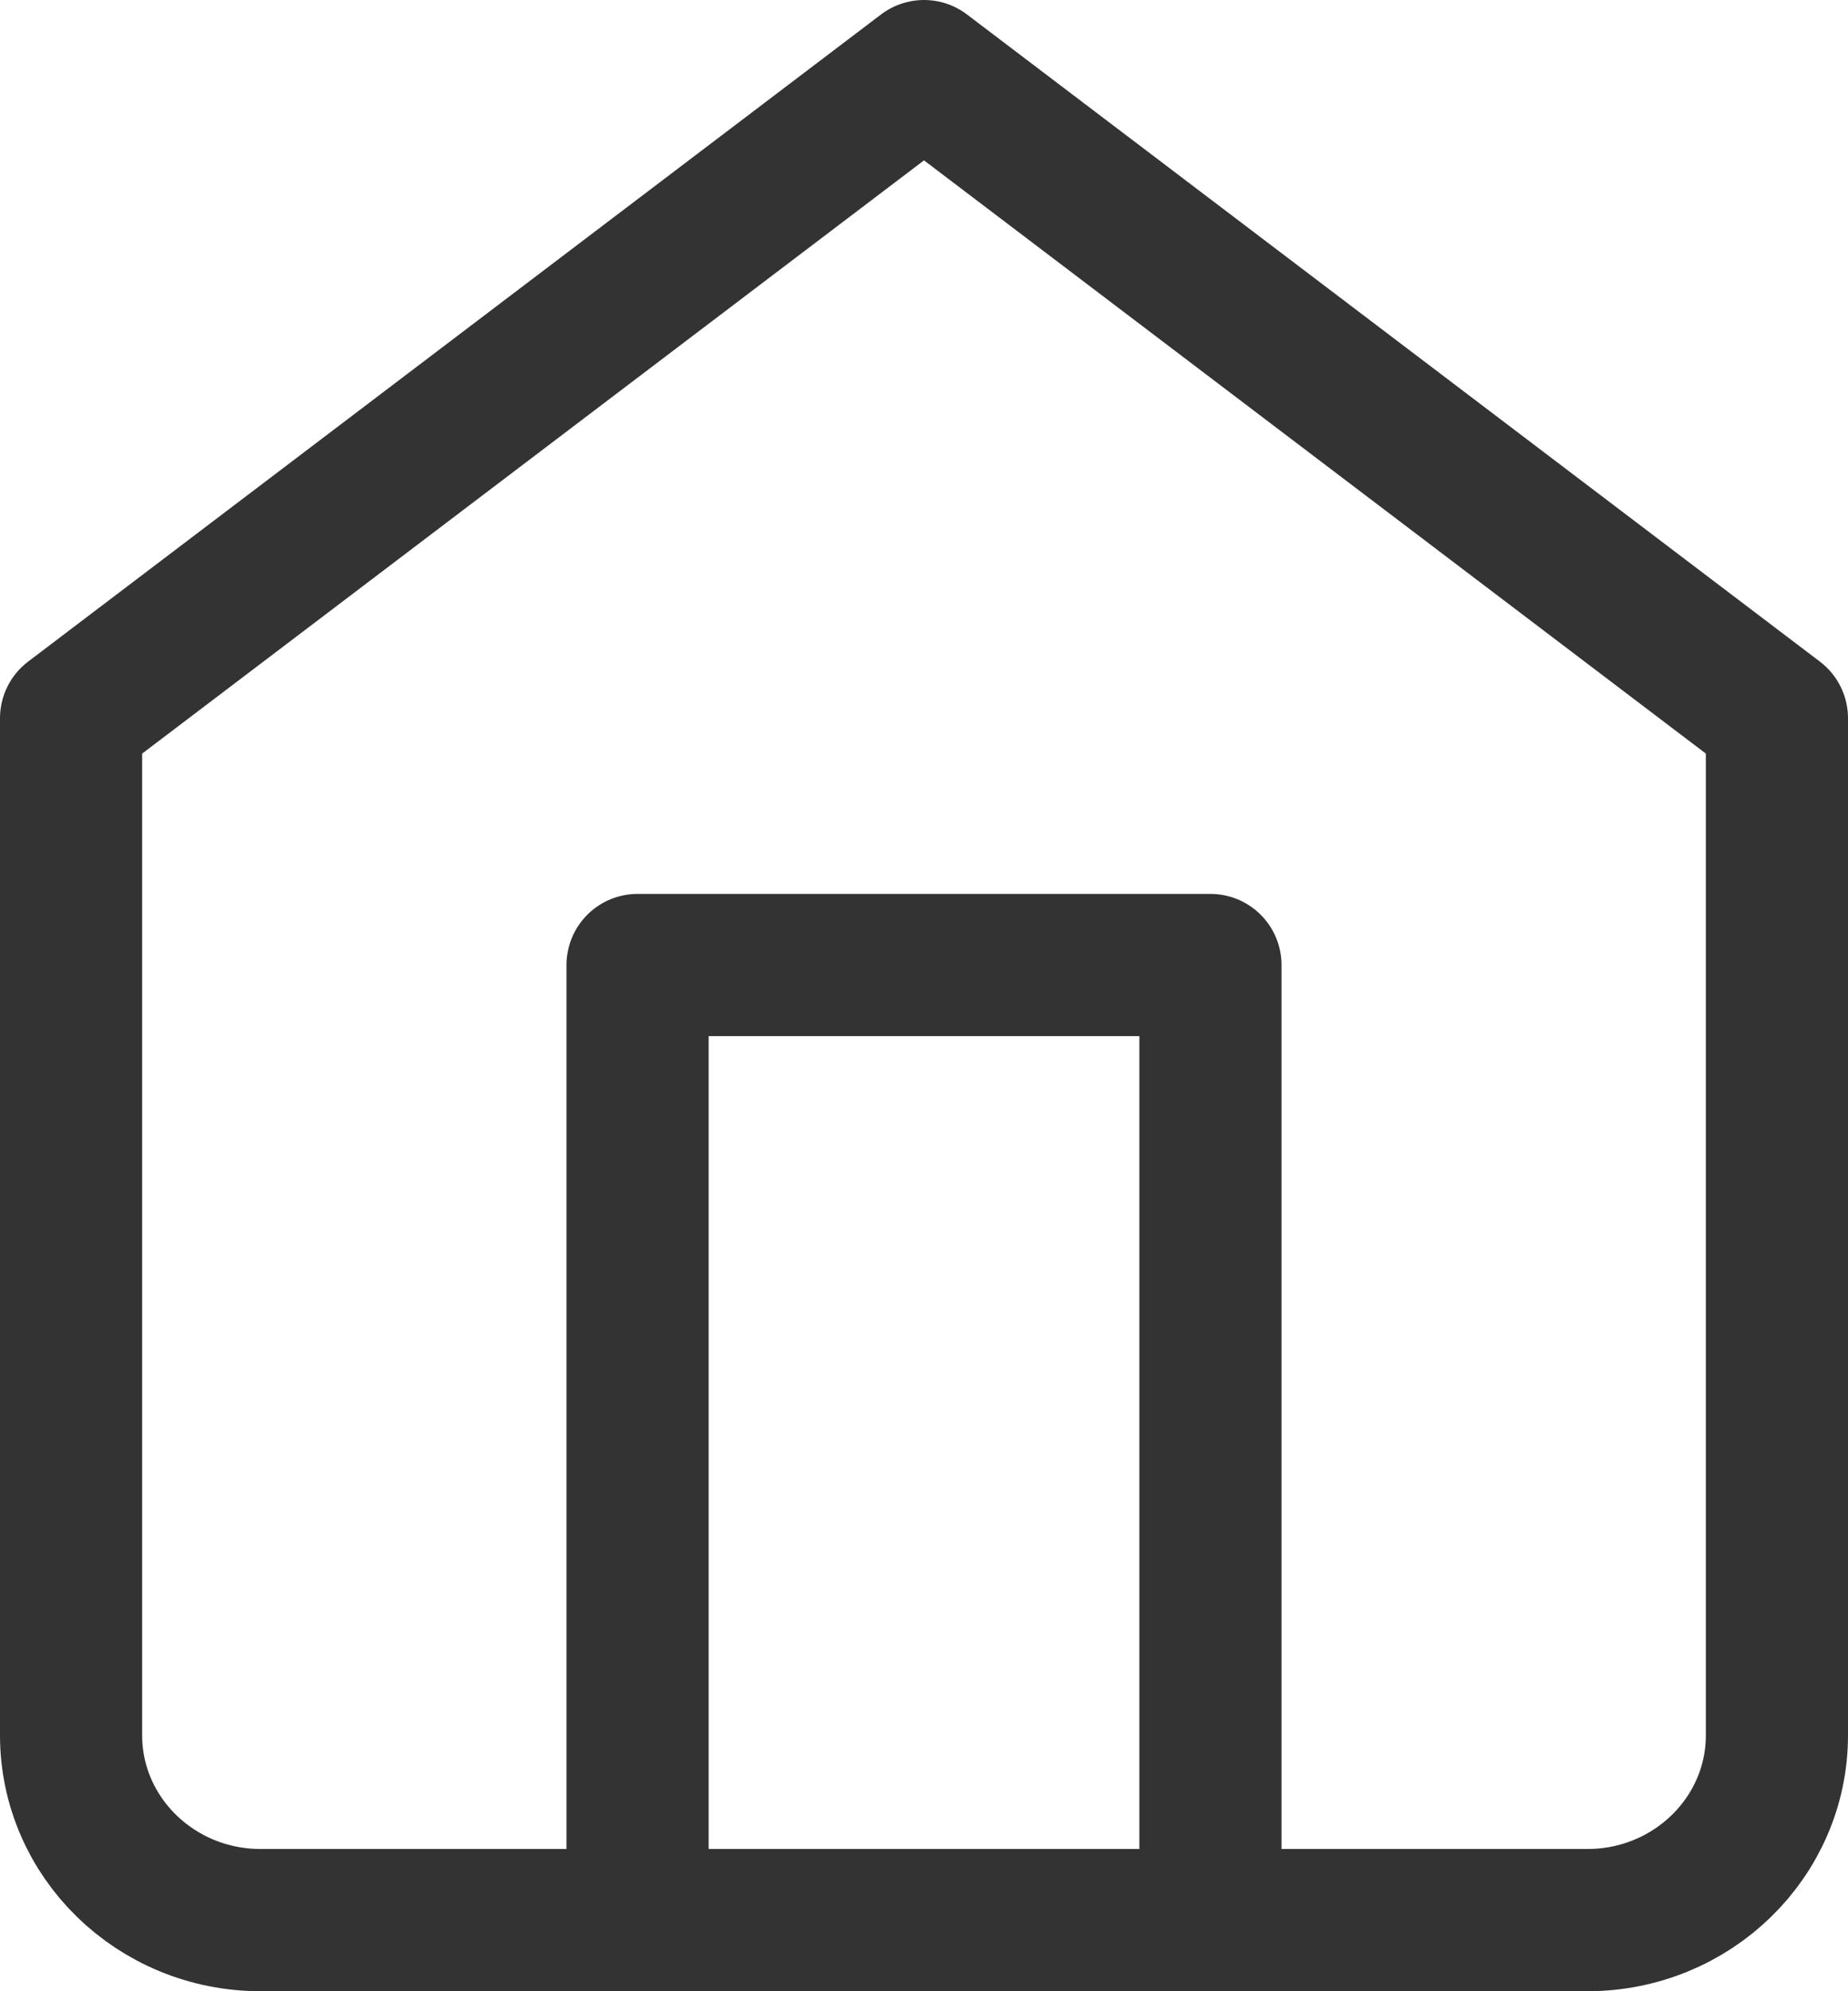 <svg width="26" height="28" fill="none" xmlns="http://www.w3.org/2000/svg"><path d="M1 10.1 13 1l12 9.1v14.3c0 1.436-1.194 2.6-2.667 2.6H3.667C2.194 27 1 25.836 1 24.4V10.1Z" stroke="#333" stroke-width="2" stroke-linecap="round" stroke-linejoin="round"/><path d="M8.97 27V13.57h8.06V27" stroke="#333" stroke-width="2" stroke-linecap="round" stroke-linejoin="round"/></svg>